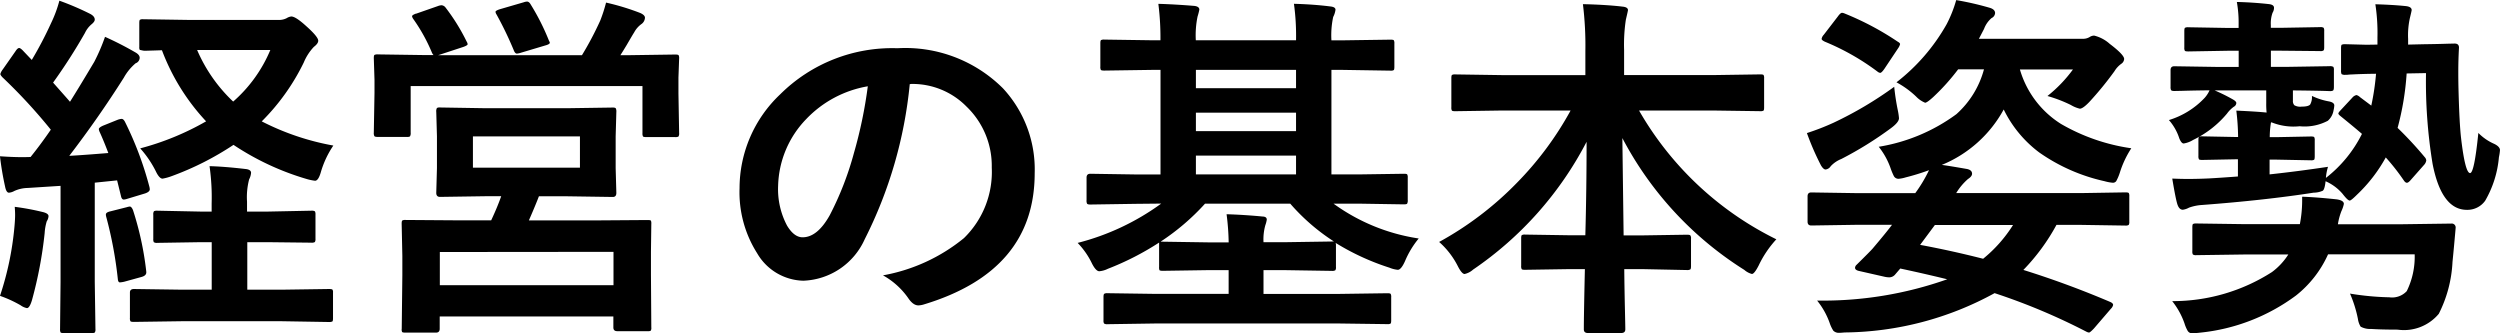 <svg xmlns="http://www.w3.org/2000/svg" width="76.296" height="10.173" viewBox="0 0 76.296 10.173">
  <path id="Path_14541" data-name="Path 14541" d="M-34.241-5.575A10.275,10.275,0,0,1-33.5-3.6a.372.372,0,0,1,.011.075q0,.075-.14.124l-.553.167a.4.4,0,0,1-.1.021q-.064,0-.086-.107l-.118-.478-.682.07V-.7l.021,1.439a.17.17,0,0,1-.021.107.185.185,0,0,1-.1.016h-.843q-.086,0-.1-.021a.2.2,0,0,1-.016-.1L-36.212-.7V-3.631l-1,.064a1.041,1.041,0,0,0-.408.091.413.413,0,0,1-.167.054q-.081,0-.118-.188a9.05,9.05,0,0,1-.156-.924q.387.027.682.027.107,0,.252-.005.3-.371.618-.833a16.48,16.48,0,0,0-1.477-1.6q-.064-.07-.064-.1a.437.437,0,0,1,.075-.14l.387-.553q.064-.1.113-.1.032,0,.1.064l.285.3A11.464,11.464,0,0,0-36.5-8.6a3.73,3.73,0,0,0,.252-.682,8.459,8.459,0,0,1,.935.4q.145.075.145.177,0,.064-.1.145a.78.78,0,0,0-.2.263,16.857,16.857,0,0,1-.972,1.515q.51.575.516.585.258-.408.741-1.219a5.832,5.832,0,0,0,.328-.763,10.172,10.172,0,0,1,.924.473q.134.075.134.167a.183.183,0,0,1-.124.167,1.582,1.582,0,0,0-.36.44q-.779,1.23-1.665,2.385.4-.021,1.192-.086-.14-.371-.263-.639a.285.285,0,0,1-.027-.091q0-.048.134-.107l.44-.177a.429.429,0,0,1,.113-.027Q-34.294-5.683-34.241-5.575Zm6.354.714a2.876,2.876,0,0,0-.381.811q-.075.263-.177.263A1.492,1.492,0,0,1-28.7-3.84a8.163,8.163,0,0,1-2.234-1.042,8.93,8.93,0,0,1-1.891.956,1.555,1.555,0,0,1-.274.075q-.1,0-.209-.231a3.132,3.132,0,0,0-.473-.693A8.269,8.269,0,0,0-31.77-5.6a6.538,6.538,0,0,1-1.348-2.17q-.113.005-.338.011l-.167.005a.32.32,0,0,1-.07-.005l-.1-.021a.14.14,0,0,1-.016-.086V-8.6q0-.086.021-.1a.185.185,0,0,1,.1-.016l1.375.021h2.75a.5.5,0,0,0,.252-.054A.34.34,0,0,1-29.17-8.8q.134,0,.462.3.36.322.36.44,0,.086-.134.188a1.553,1.553,0,0,0-.306.473,6.6,6.6,0,0,1-1.284,1.8A7.792,7.792,0,0,0-27.887-4.861ZM-29.81-7.777h-2.234a4.731,4.731,0,0,0,1.1,1.574A4.287,4.287,0,0,0-29.81-7.777Zm-.064,5.865h-.639v1.45h1.037l1.45-.021q.1,0,.113.021a.14.14,0,0,1,.016.086V.408q0,.086-.021.1a.217.217,0,0,1-.107.016L-29.477.5H-32.5l-1.472.021q-.091,0-.107-.021a.185.185,0,0,1-.016-.1V-.376q0-.107.124-.107l1.472.021h.9v-1.45h-.344l-1.316.021a.17.17,0,0,1-.107-.021.2.2,0,0,1-.016-.1V-2.75a.17.17,0,0,1,.021-.107.2.2,0,0,1,.1-.016l1.316.027h.344v-.242a6.724,6.724,0,0,0-.064-1.144q.446.011,1.09.086.177.016.177.118a.528.528,0,0,1-.059.2,2.155,2.155,0,0,0-.064.682v.3h.639l1.321-.027a.183.183,0,0,1,.113.021.2.2,0,0,1,.016.1v.736a.175.175,0,0,1-.019.1.189.189,0,0,1-.11.019ZM-38.06-.274a9.227,9.227,0,0,0,.44-2.1q.021-.226.021-.365,0-.113-.011-.252a7.756,7.756,0,0,1,.843.156q.188.043.188.129a.323.323,0,0,1-.054.156,1.534,1.534,0,0,0-.064.36,12.705,12.705,0,0,1-.387,2.046Q-37.157.1-37.238.1a.483.483,0,0,1-.193-.086A3.675,3.675,0,0,0-38.06-.274Zm3.873-2.707A.441.441,0,0,1-34.1-3q.054,0,.1.113a9.5,9.5,0,0,1,.4,1.837.571.571,0,0,1,.005.059q0,.1-.145.14l-.526.145a.845.845,0,0,1-.134.021q-.054,0-.064-.1a12.288,12.288,0,0,0-.354-1.9.3.3,0,0,1-.011-.07q0-.07.145-.1ZM-20.775-6l1.418-.021q.075,0,.091.027a.217.217,0,0,1,.016.107l-.021.747v.967l.021.757q0,.124-.107.124l-1.418-.021h-.838q-.1.263-.306.736h2.089l1.536-.011q.086,0,.1.021a.241.241,0,0,1,.011.1l-.011.849v.7l.011,1.606a.168.168,0,0,1-.016.1.168.168,0,0,1-.1.016h-.924q-.118,0-.118-.113V.354h-5.3V.73q0,.118-.113.118h-.935q-.086,0-.1-.021A.185.185,0,0,1-25.8.73L-25.781-.9v-.591l-.021-.983q0-.086.021-.1a.185.185,0,0,1,.1-.016l1.542.011h1.069q.188-.4.306-.736h-.451l-1.418.021q-.113,0-.113-.124l.021-.757v-.967l-.021-.747a.2.2,0,0,1,.021-.118.154.154,0,0,1,.091-.016L-23.219-6Zm-3.862,4.388V-.6h5.3V-1.617Zm1.01-3.529v.956h3.266v-.956Zm-1.735-3.744.661-.231a.379.379,0,0,1,.118-.027.174.174,0,0,1,.124.075,6.011,6.011,0,0,1,.639,1.031.221.221,0,0,1,.032.081q0,.038-.134.086l-.768.252H-20.3a9.878,9.878,0,0,0,.559-1.058,4.541,4.541,0,0,0,.177-.548,7.351,7.351,0,0,1,1.042.317q.145.064.145.145a.25.25,0,0,1-.1.188.746.746,0,0,0-.231.263q-.027.038-.226.381-.113.188-.193.312h.22l1.45-.021q.091,0,.107.021a.185.185,0,0,1,.016.1l-.021.585v.483l.021,1.208a.17.17,0,0,1-.021.107.2.2,0,0,1-.1.016h-.875q-.091,0-.107-.021a.2.2,0,0,1-.016-.1V-6.676h-7.074v1.418a.2.2,0,0,1-.021.118.185.185,0,0,1-.1.016h-.881q-.091,0-.107-.027a.217.217,0,0,1-.016-.107l.021-1.208v-.4l-.021-.661q0-.086.021-.1a.2.2,0,0,1,.1-.016l1.45.021h.252a.252.252,0,0,1-.054-.086,5.224,5.224,0,0,0-.564-1.015.2.2,0,0,1-.038-.086Q-25.48-8.846-25.362-8.889Zm3.287-.349a.345.345,0,0,1,.1-.021q.064,0,.118.1a7.01,7.01,0,0,1,.553,1.1A.165.165,0,0,1-21.28-8q0,.048-.145.086l-.736.22a.549.549,0,0,1-.124.027q-.059,0-.1-.113a10.836,10.836,0,0,0-.521-1.08.183.183,0,0,1-.032-.081q0-.038.134-.081Zm11.779,2.5A13.308,13.308,0,0,1-11.671-2,2.139,2.139,0,0,1-13.546-.736a1.675,1.675,0,0,1-1.407-.838,3.472,3.472,0,0,1-.537-1.987A3.944,3.944,0,0,1-14.25-6.424a4.846,4.846,0,0,1,3.577-1.407A4.215,4.215,0,0,1-7.45-6.606a3.637,3.637,0,0,1,.967,2.589q0,2.986-3.389,4.007a.625.625,0,0,1-.161.027q-.161,0-.312-.226A2.3,2.3,0,0,0-11.113-.9,5.407,5.407,0,0,0-8.642-2.036a2.819,2.819,0,0,0,.849-2.154,2.509,2.509,0,0,0-.768-1.858,2.313,2.313,0,0,0-1.692-.693Zm-1.278.064a3.381,3.381,0,0,0-1.88,1,3.032,3.032,0,0,0-.859,2.036,2.374,2.374,0,0,0,.274,1.219q.215.354.473.354.451,0,.827-.671A9.434,9.434,0,0,0-12-4.63,13.827,13.827,0,0,0-11.575-6.676Zm8.164,3.588-1.375.021q-.081,0-.1-.027A.217.217,0,0,1-4.9-3.2v-.682Q-4.9-4-4.786-4l1.375.021h.768V-7.17h-.263l-1.45.021q-.091,0-.107-.021a.185.185,0,0,1-.016-.1v-.709q0-.086.021-.1a.2.2,0,0,1,.1-.016l1.45.021h.263a8.2,8.2,0,0,0-.064-1.112q.526.016,1.106.064.145.021.145.113a1.836,1.836,0,0,1-.054.209,2.827,2.827,0,0,0-.054.725H1.493a7.17,7.17,0,0,0-.064-1.112q.6.016,1.112.081.156.016.156.1a.653.653,0,0,1-.07.22,2.646,2.646,0,0,0-.054.714h.344l1.461-.021q.086,0,.1.021a.185.185,0,0,1,.016.1v.709q0,.086-.021.1a.168.168,0,0,1-.1.016L2.917-7.17H2.573v3.19h.838L4.786-4q.086,0,.1.021a.185.185,0,0,1,.016.1V-3.2a.2.2,0,0,1-.019.113q-.019.021-.1.021L3.411-3.088H2.637a5.908,5.908,0,0,0,2.6,1.063,2.771,2.771,0,0,0-.419.693q-.118.263-.22.263a.873.873,0,0,1-.252-.064A7.4,7.4,0,0,1,2.7-1.891a.184.184,0,0,1,.011.075v.661a.161.161,0,0,1-.019.1.175.175,0,0,1-.1.019L1.2-1.058H.5v.725H2.793L4.281-.354q.086,0,.1.021a.185.185,0,0,1,.016.1V.473q0,.086-.021.1a.185.185,0,0,1-.1.016L2.793.569H-2.788L-4.259.591A.17.17,0,0,1-4.367.569a.185.185,0,0,1-.016-.1V-.236q0-.081.021-.1a.176.176,0,0,1,.1-.019l1.472.021H-.564v-.725h-.618l-1.386.021q-.091,0-.107-.021a.241.241,0,0,1-.011-.1V-1.9a8.51,8.51,0,0,1-1.563.8.729.729,0,0,1-.263.075q-.1,0-.22-.231a2.384,2.384,0,0,0-.44-.634,7.456,7.456,0,0,0,2.551-1.2Zm.779,1.155h.064l1.386.021h.618a7.363,7.363,0,0,0-.064-.859q.532.016,1.1.07Q.6-2.691.6-2.6a.827.827,0,0,1-.043.167A1.61,1.61,0,0,0,.5-1.912H1.2l1.386-.021h.064A6.225,6.225,0,0,1,1.316-3.088h-2.6A7.02,7.02,0,0,1-2.632-1.934ZM-1.563-3.98H1.493v-.575H-1.563Zm0-2.632H1.493V-7.17H-1.563Zm0,1.311H1.493v-.564H-1.563ZM7.756-5.93l-1.407.021q-.086,0-.1-.021a.185.185,0,0,1-.016-.1v-.886q0-.086.021-.1a.185.185,0,0,1,.1-.016l1.407.021h2.562v-.736a10.259,10.259,0,0,0-.075-1.429q.709.016,1.208.075.167.016.167.107,0,.021-.064.29a5.063,5.063,0,0,0-.054.924v.768h2.739l1.418-.021q.086,0,.1.021a.185.185,0,0,1,.016.1v.886q0,.086-.021.1a.185.185,0,0,1-.1.016L14.239-5.93H11.961A9.832,9.832,0,0,0,16.151-2a3.214,3.214,0,0,0-.537.795q-.134.263-.209.263a.568.568,0,0,1-.231-.124,10.535,10.535,0,0,1-3.722-4.023q0,.032.038,2.97h.569l1.354-.021q.1,0,.113.021a.146.146,0,0,1,.021.1v.838q0,.081-.021.1a.2.2,0,0,1-.113.019L12.058-1.09H11.51q.005.553.021,1.262.011.5.011.575,0,.113-.124.113H10.4q-.124,0-.124-.113,0-.419.032-1.837H9.834l-1.354.021q-.086,0-.1-.021a.185.185,0,0,1-.016-.1v-.838q0-.086.021-.1a.185.185,0,0,1,.1-.016l1.354.021h.483q.038-1.407.038-2.852a10.657,10.657,0,0,1-3.464,3.9.574.574,0,0,1-.258.134q-.086,0-.209-.242a2.47,2.47,0,0,0-.569-.736,10.014,10.014,0,0,0,2.369-1.8A9.941,9.941,0,0,0,9.872-5.93Zm9.636,5.8a11.39,11.39,0,0,0,3.975-.65q-.725-.177-1.434-.328l-.161.188a.235.235,0,0,1-.177.081.708.708,0,0,1-.134-.016l-.779-.177q-.129-.027-.129-.1a.136.136,0,0,1,.048-.091q.43-.424.489-.494.424-.5.591-.725h-1.1l-1.364.021q-.113,0-.113-.118v-.773q0-.118.113-.118l1.364.021h1.81a4.268,4.268,0,0,0,.419-.7,6.979,6.979,0,0,1-.714.22.975.975,0,0,1-.22.043.16.16,0,0,1-.14-.086,1.941,1.941,0,0,1-.1-.242,2.245,2.245,0,0,0-.36-.65,5.472,5.472,0,0,0,2.369-.994,2.806,2.806,0,0,0,.843-1.37H21.7a6.551,6.551,0,0,1-.757.843q-.193.177-.252.177a.8.8,0,0,1-.274-.188,2.754,2.754,0,0,0-.6-.435,5.894,5.894,0,0,0,1.531-1.772A3.813,3.813,0,0,0,21.64-9.3a9.082,9.082,0,0,1,1.01.231q.177.048.177.167a.181.181,0,0,1-.107.15.808.808,0,0,0-.231.333l-.156.3h3.18a.385.385,0,0,0,.2-.054.247.247,0,0,1,.14-.043,1.1,1.1,0,0,1,.473.252q.44.333.44.462a.193.193,0,0,1-.086.145.763.763,0,0,0-.209.226,10.069,10.069,0,0,1-.773.945q-.193.2-.285.2a.961.961,0,0,1-.274-.113,4.234,4.234,0,0,0-.714-.274,4.177,4.177,0,0,0,.779-.811H23.584a2.925,2.925,0,0,0,1.257,1.665,5.952,5.952,0,0,0,2.143.741,3,3,0,0,0-.349.741,1.5,1.5,0,0,1-.11.26.124.124,0,0,1-.11.051,1.378,1.378,0,0,1-.252-.048,5.556,5.556,0,0,1-1.987-.875A3.618,3.618,0,0,1,23.09-5.962,3.784,3.784,0,0,1,21.2-4.27q.177.021.768.124.156.032.156.145,0,.081-.124.161a1.807,1.807,0,0,0-.36.43h3.792L26.8-3.432q.091,0,.107.021a.185.185,0,0,1,.016.1v.773a.161.161,0,0,1-.019.1.175.175,0,0,1-.1.019l-1.364-.021H24.7a6.21,6.21,0,0,1-1.01,1.375,28.223,28.223,0,0,1,2.653.978q.086.038.086.091a.235.235,0,0,1-.07.118l-.516.6q-.118.124-.15.124a.249.249,0,0,1-.081-.027,19.01,19.01,0,0,0-2.8-1.176,9.682,9.682,0,0,1-4.576,1.2q-.118.011-.167.011A.235.235,0,0,1,17.891.79a1.043,1.043,0,0,1-.1-.2A2.311,2.311,0,0,0,17.392-.134Zm3.147-1.7q.956.177,1.923.424a4.215,4.215,0,0,0,.913-1.031H20.99Zm-.79-4.818a7.036,7.036,0,0,0,.107.7,1.885,1.885,0,0,1,.038.252q0,.124-.247.306a11,11,0,0,1-1.515.94.883.883,0,0,0-.322.22.217.217,0,0,1-.156.1q-.064,0-.14-.124a8.155,8.155,0,0,1-.43-.988,7.338,7.338,0,0,0,.816-.317A11.4,11.4,0,0,0,19.75-6.655ZM18.24-8.889a8.737,8.737,0,0,1,1.617.859q.07.038.07.075a.366.366,0,0,1-.059.124l-.419.628q-.086.124-.129.124a.168.168,0,0,1-.081-.038,7.3,7.3,0,0,0-1.606-.913q-.1-.048-.1-.086a.237.237,0,0,1,.064-.124l.43-.559q.081-.113.129-.113A.244.244,0,0,1,18.24-8.889ZM31.55-7.756h-.306v.494h.473l1.316-.021a.2.2,0,0,1,.118.021.185.185,0,0,1,.016.1v.51q0,.091-.027.113a.217.217,0,0,1-.107.016l-.145-.005q-.44-.011-.972-.016v.312a.192.192,0,0,0,.043.14.352.352,0,0,0,.22.043q.209,0,.263-.064a.457.457,0,0,0,.054-.263,2.008,2.008,0,0,0,.516.167q.167.032.167.124a.735.735,0,0,1-.021.14.54.54,0,0,1-.177.328,1.519,1.519,0,0,1-.859.167,1.793,1.793,0,0,1-.854-.118h-.021a2.806,2.806,0,0,0-.038.451h.188l1.069-.021q.086,0,.1.021a.185.185,0,0,1,.016.1v.483q0,.091-.021.107a.185.185,0,0,1-.1.016l-1.069-.021h-.188v.451q.849-.091,1.783-.231a1.535,1.535,0,0,0-.064.338,3.892,3.892,0,0,0,1.1-1.343q-.231-.2-.661-.548-.059-.048-.059-.075t.07-.1l.36-.387a.226.226,0,0,1,.124-.075.26.26,0,0,1,.107.064l.344.258a7.579,7.579,0,0,0,.145-.972q-.435.005-.73.021-.048,0-.156.011h-.048a.2.2,0,0,1-.118-.021.254.254,0,0,1-.016-.113v-.677q0-.091.021-.107a.254.254,0,0,1,.113-.016l.612.016q.188,0,.365-.005v-.209a5.811,5.811,0,0,0-.064-1.021q.532.016.908.054.2.016.2.124,0,.021-.054.242a2.429,2.429,0,0,0-.054.639v.172l.473-.011q.414-.005.73-.016l.215-.005q.134,0,.134.124-.021.376-.021.757,0,.231.005.462.027,1.09.081,1.552.124,1.058.274,1.058.129,0,.252-1.225a1.542,1.542,0,0,0,.483.333q.177.086.177.193a1.519,1.519,0,0,1-.032.215,3.191,3.191,0,0,1-.419,1.327.664.664,0,0,1-.559.279q-.773,0-1.047-1.407a15.424,15.424,0,0,1-.2-2.766l-.591.011A8.436,8.436,0,0,1,35.111-5.4a11.236,11.236,0,0,1,.827.892.174.174,0,0,1,.048.1.251.251,0,0,1-.07.14l-.408.462q-.07.081-.113.081t-.086-.059a6.536,6.536,0,0,0-.559-.714,4.642,4.642,0,0,1-.881,1.139q-.177.177-.22.177-.059,0-.22-.209a1.446,1.446,0,0,0-.516-.381q-.027.247-.086.29a.7.7,0,0,1-.279.059q-1.482.231-3.411.376a1.433,1.433,0,0,0-.392.081.538.538,0,0,1-.188.064q-.113,0-.167-.167t-.156-.784q.274.011.473.011.312,0,.65-.016.3-.016.881-.059v-.526h-.021l-1.069.021q-.086,0-.1-.021a.2.2,0,0,1-.016-.1v-.483q0-.086.021-.1a.185.185,0,0,1,.1-.016l1.069.021h.021a7.094,7.094,0,0,0-.054-.806q.612.027.924.059a2.585,2.585,0,0,1-.011-.29v-.387H29.525a5.339,5.339,0,0,1,.564.279q.1.059.1.107a.136.136,0,0,1-.075.113.9.9,0,0,0-.209.209,3.086,3.086,0,0,1-1.037.806.77.77,0,0,1-.285.107q-.07,0-.134-.156a1.582,1.582,0,0,0-.317-.559,2.5,2.5,0,0,0,1.09-.677.884.884,0,0,0,.15-.231q-.462.005-.827.016l-.247.005q-.081,0-.1-.027a.2.2,0,0,1-.016-.1v-.51q0-.118.113-.118l1.332.021h.634v-.494h-.328l-1.208.021q-.091,0-.107-.021a.185.185,0,0,1-.016-.1v-.494q0-.091.021-.107a.2.2,0,0,1,.1-.016l1.208.021h.328v-.1a3.6,3.6,0,0,0-.054-.693q.478.011.967.064.167.016.167.113a.282.282,0,0,1-.043.15.945.945,0,0,0-.054.376v.086h.306l1.2-.021a.17.17,0,0,1,.107.021.2.2,0,0,1,.016.1v.494q0,.086-.027.1a.168.168,0,0,1-.1.016Zm4.082,6.214H32.989a3.346,3.346,0,0,1-.978,1.257A5.907,5.907,0,0,1,29.084.849q-.193.021-.231.021A.165.165,0,0,1,28.708.8a1.061,1.061,0,0,1-.1-.231,2.3,2.3,0,0,0-.376-.682A5.61,5.61,0,0,0,31.276-1a2,2,0,0,0,.5-.537H30.47l-1.5.021a.17.17,0,0,1-.107-.021.185.185,0,0,1-.016-.1v-.73q0-.086.021-.1a.2.2,0,0,1,.1-.016l1.5.021h1.66a3.815,3.815,0,0,0,.07-.693V-3.3q.446.016,1.053.081.22.032.22.14a.984.984,0,0,1-.075.22,1.91,1.91,0,0,0-.107.4h1.934l1.525-.021a.119.119,0,0,1,.134.134q0,.016-.048.542-.027.29-.048.5A3.9,3.9,0,0,1,36.368.274a1.384,1.384,0,0,1-1.257.483q-.483,0-.811-.021a.6.6,0,0,1-.317-.07A.608.608,0,0,1,33.9.43a3.756,3.756,0,0,0-.242-.773,8.338,8.338,0,0,0,1.2.113.61.61,0,0,0,.532-.188A2.37,2.37,0,0,0,35.632-1.542Z" transform="translate(38.06 9.303)"/>
</svg>
